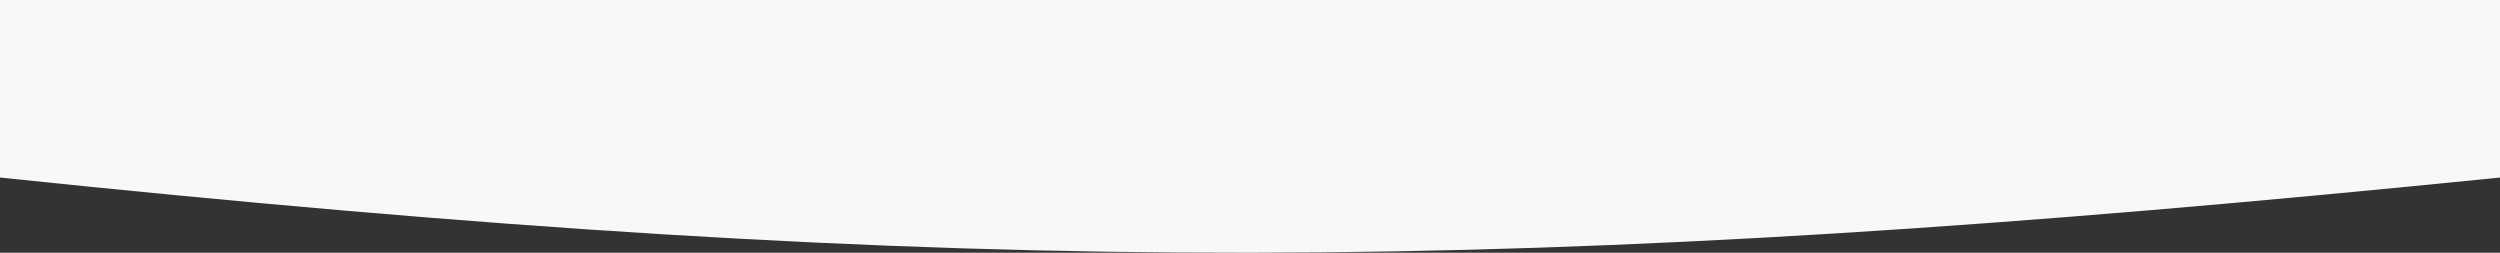 <?xml version="1.0" encoding="UTF-8"?> <svg xmlns="http://www.w3.org/2000/svg" width="2087" height="211" viewBox="0 0 2087 211" fill="none"><rect x="0" y="0" width="2087" height="211" fill="#333333" stroke="none"/> <path d="M0 148.207C815.01 233.368 1271.99 230.481 2087 148.207V0L0 0L0 148.207Z" fill="#F8F8F8"></path> </svg> 